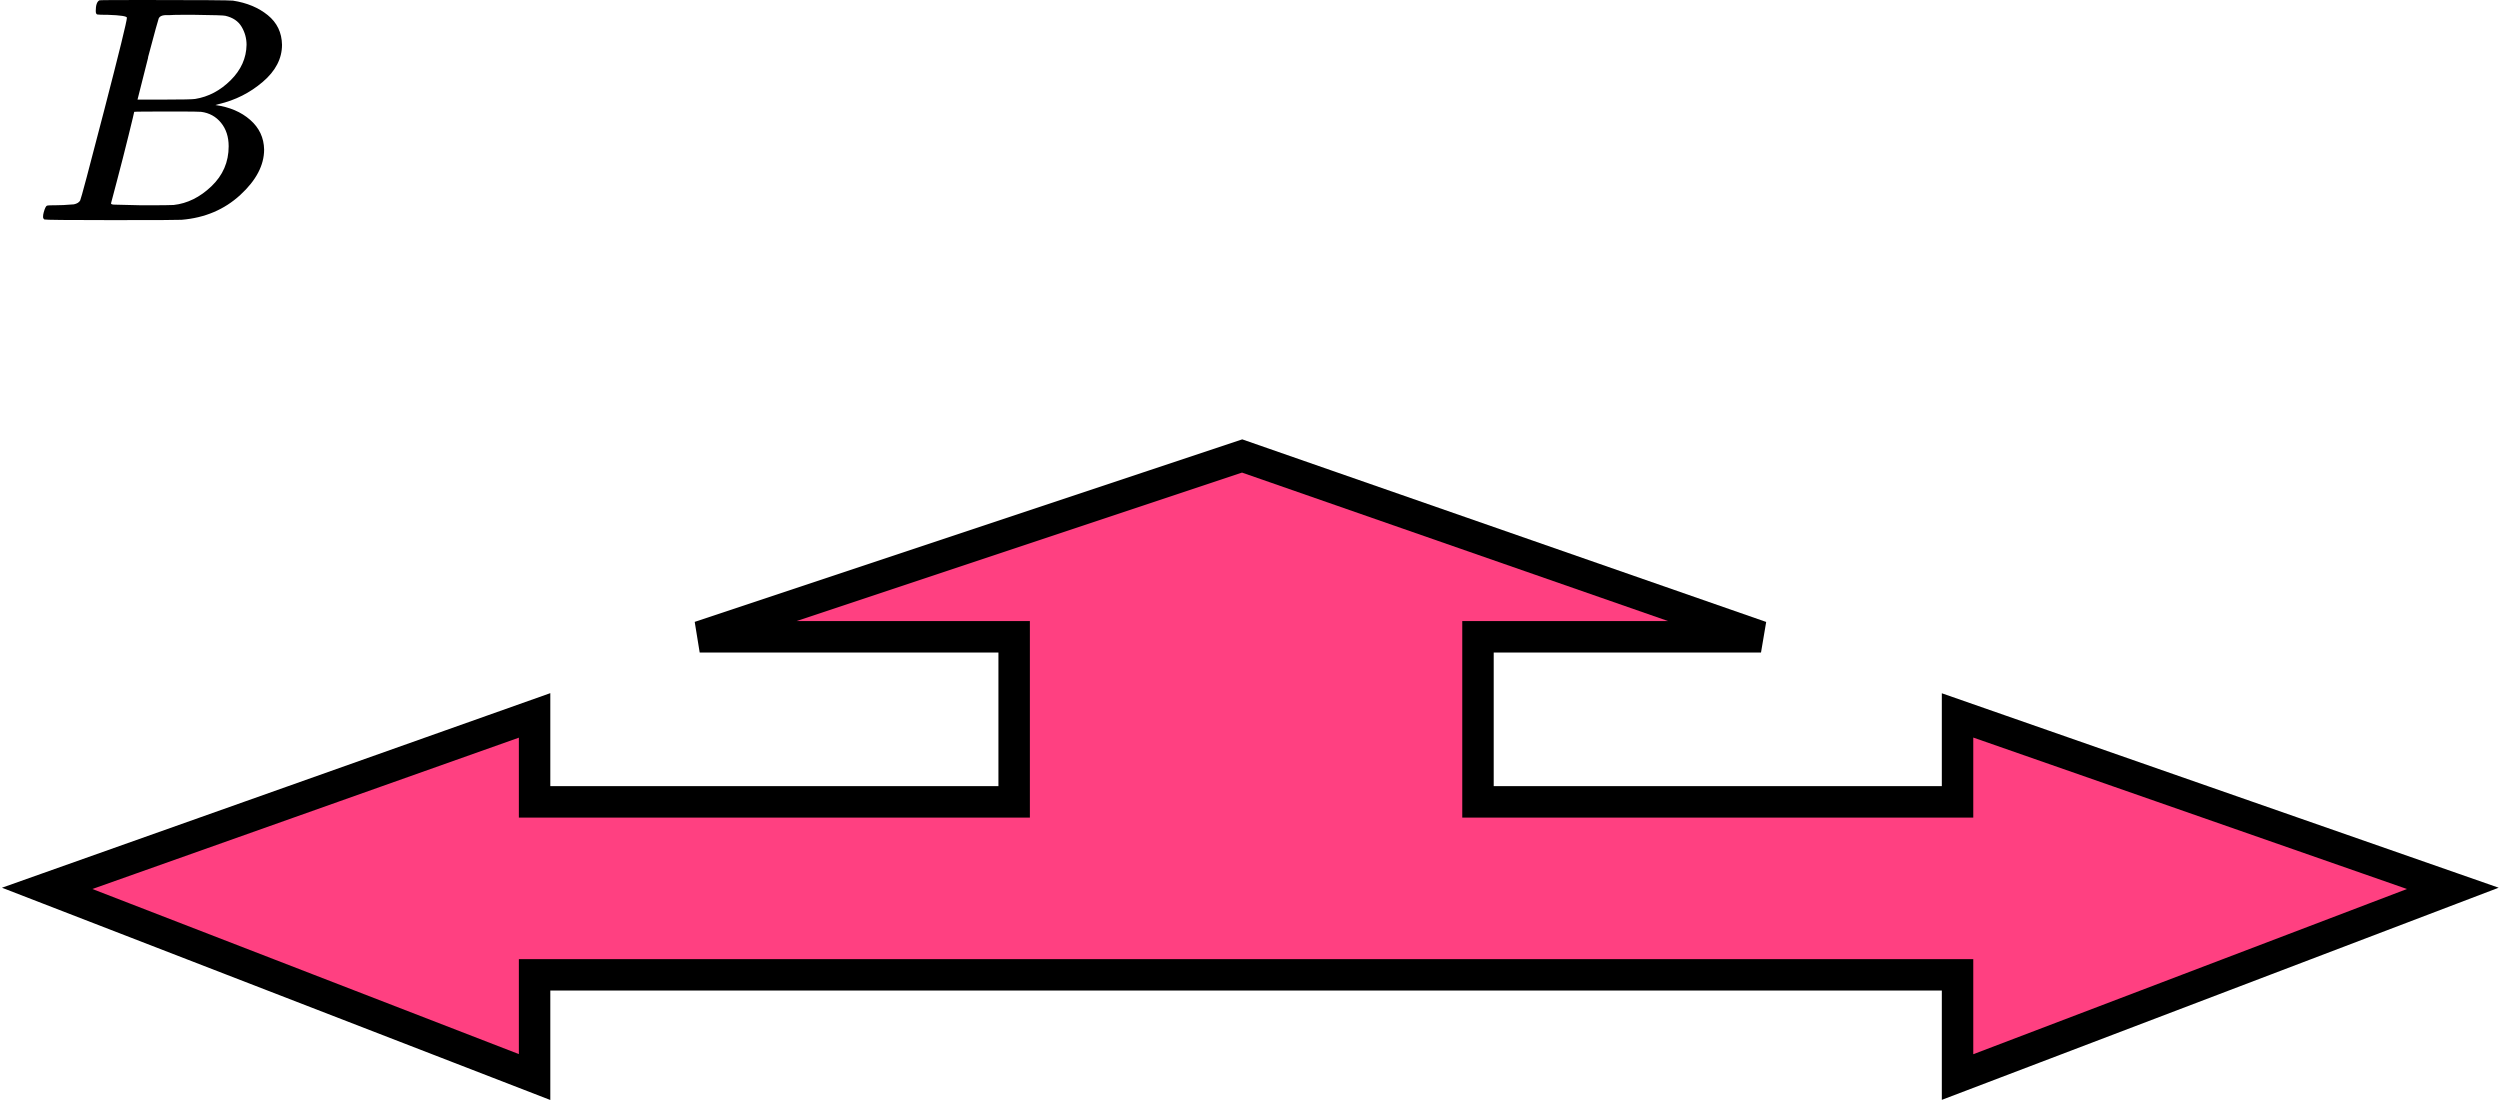 <?xml version="1.0" encoding="UTF-8"?> <svg xmlns="http://www.w3.org/2000/svg" width="159" height="70" viewBox="0 0 159 70" fill="none"><path d="M124.5 62H34V68.5L3 56.5L34 45.5V51H64.5V40.5H44.5L79 29L112 40.5H94V51H124.5V45.5L156 56.5L124.5 68.5V62Z" fill="#FF4081" stroke="black" stroke-width="2"></path><g clip-path="url(#clip0_2023:42754)"><path d="M6.87 0.943C6.49 0.943 6.266 0.936 6.195 0.922C6.125 0.909 6.09 0.834 6.09 0.697C6.09 0.328 6.167 0.102 6.322 0.02C6.336 0.007 7.249 -1.90735e-06 9.062 -1.90735e-06C12.702 -1.90735e-06 14.62 0.014 14.817 0.041C15.702 0.178 16.44 0.485 17.03 0.963C17.62 1.442 17.922 2.07 17.936 2.849C17.936 3.724 17.529 4.51 16.714 5.206C15.899 5.903 14.964 6.375 13.91 6.621L13.7 6.682C14.599 6.805 15.337 7.12 15.913 7.625C16.489 8.131 16.784 8.759 16.798 9.511C16.798 10.508 16.292 11.472 15.28 12.401C14.269 13.33 13.025 13.857 11.55 13.979C11.451 13.993 9.969 14 7.102 14C4.291 14 2.865 13.986 2.823 13.959C2.766 13.918 2.738 13.863 2.738 13.795C2.738 13.699 2.752 13.604 2.78 13.508C2.851 13.248 2.921 13.105 2.991 13.078C3.047 13.064 3.153 13.057 3.307 13.057H3.434C3.813 13.057 4.235 13.037 4.699 12.996C4.895 12.955 5.029 12.873 5.099 12.75C5.141 12.695 5.647 10.796 6.617 7.051C7.587 3.307 8.071 1.332 8.071 1.127C8.071 1.032 7.671 0.97 6.87 0.943ZM15.681 2.849C15.681 2.439 15.576 2.057 15.365 1.701C15.154 1.346 14.81 1.114 14.332 1.004C14.234 0.977 13.587 0.957 12.393 0.943C12.112 0.943 11.816 0.943 11.507 0.943C11.198 0.943 10.952 0.95 10.77 0.963H10.495C10.285 0.977 10.151 1.045 10.095 1.168C10.067 1.223 9.842 2.043 9.42 3.628C9.42 3.669 9.413 3.71 9.399 3.751L8.746 6.334H10.453C11.592 6.334 12.245 6.32 12.414 6.293C13.257 6.156 14.009 5.76 14.669 5.104C15.33 4.448 15.667 3.696 15.681 2.849ZM14.543 9.306C14.543 8.705 14.381 8.206 14.058 7.81C13.735 7.413 13.313 7.181 12.793 7.113C12.709 7.099 12.126 7.092 11.044 7.092C9.385 7.092 8.549 7.099 8.535 7.113C8.535 7.14 8.416 7.639 8.177 8.609C7.938 9.579 7.692 10.543 7.439 11.499L7.06 12.934C7.06 12.989 7.144 13.016 7.312 13.016C7.481 13.016 8.05 13.03 9.02 13.057C10.271 13.057 10.945 13.05 11.044 13.037C11.915 12.941 12.716 12.545 13.447 11.848C14.177 11.151 14.543 10.304 14.543 9.306Z" fill="black"></path></g><defs><clipPath id="clip0_2023:42754"><rect width="16" height="14" fill="white" transform="translate(2)"></rect></clipPath></defs></svg> 